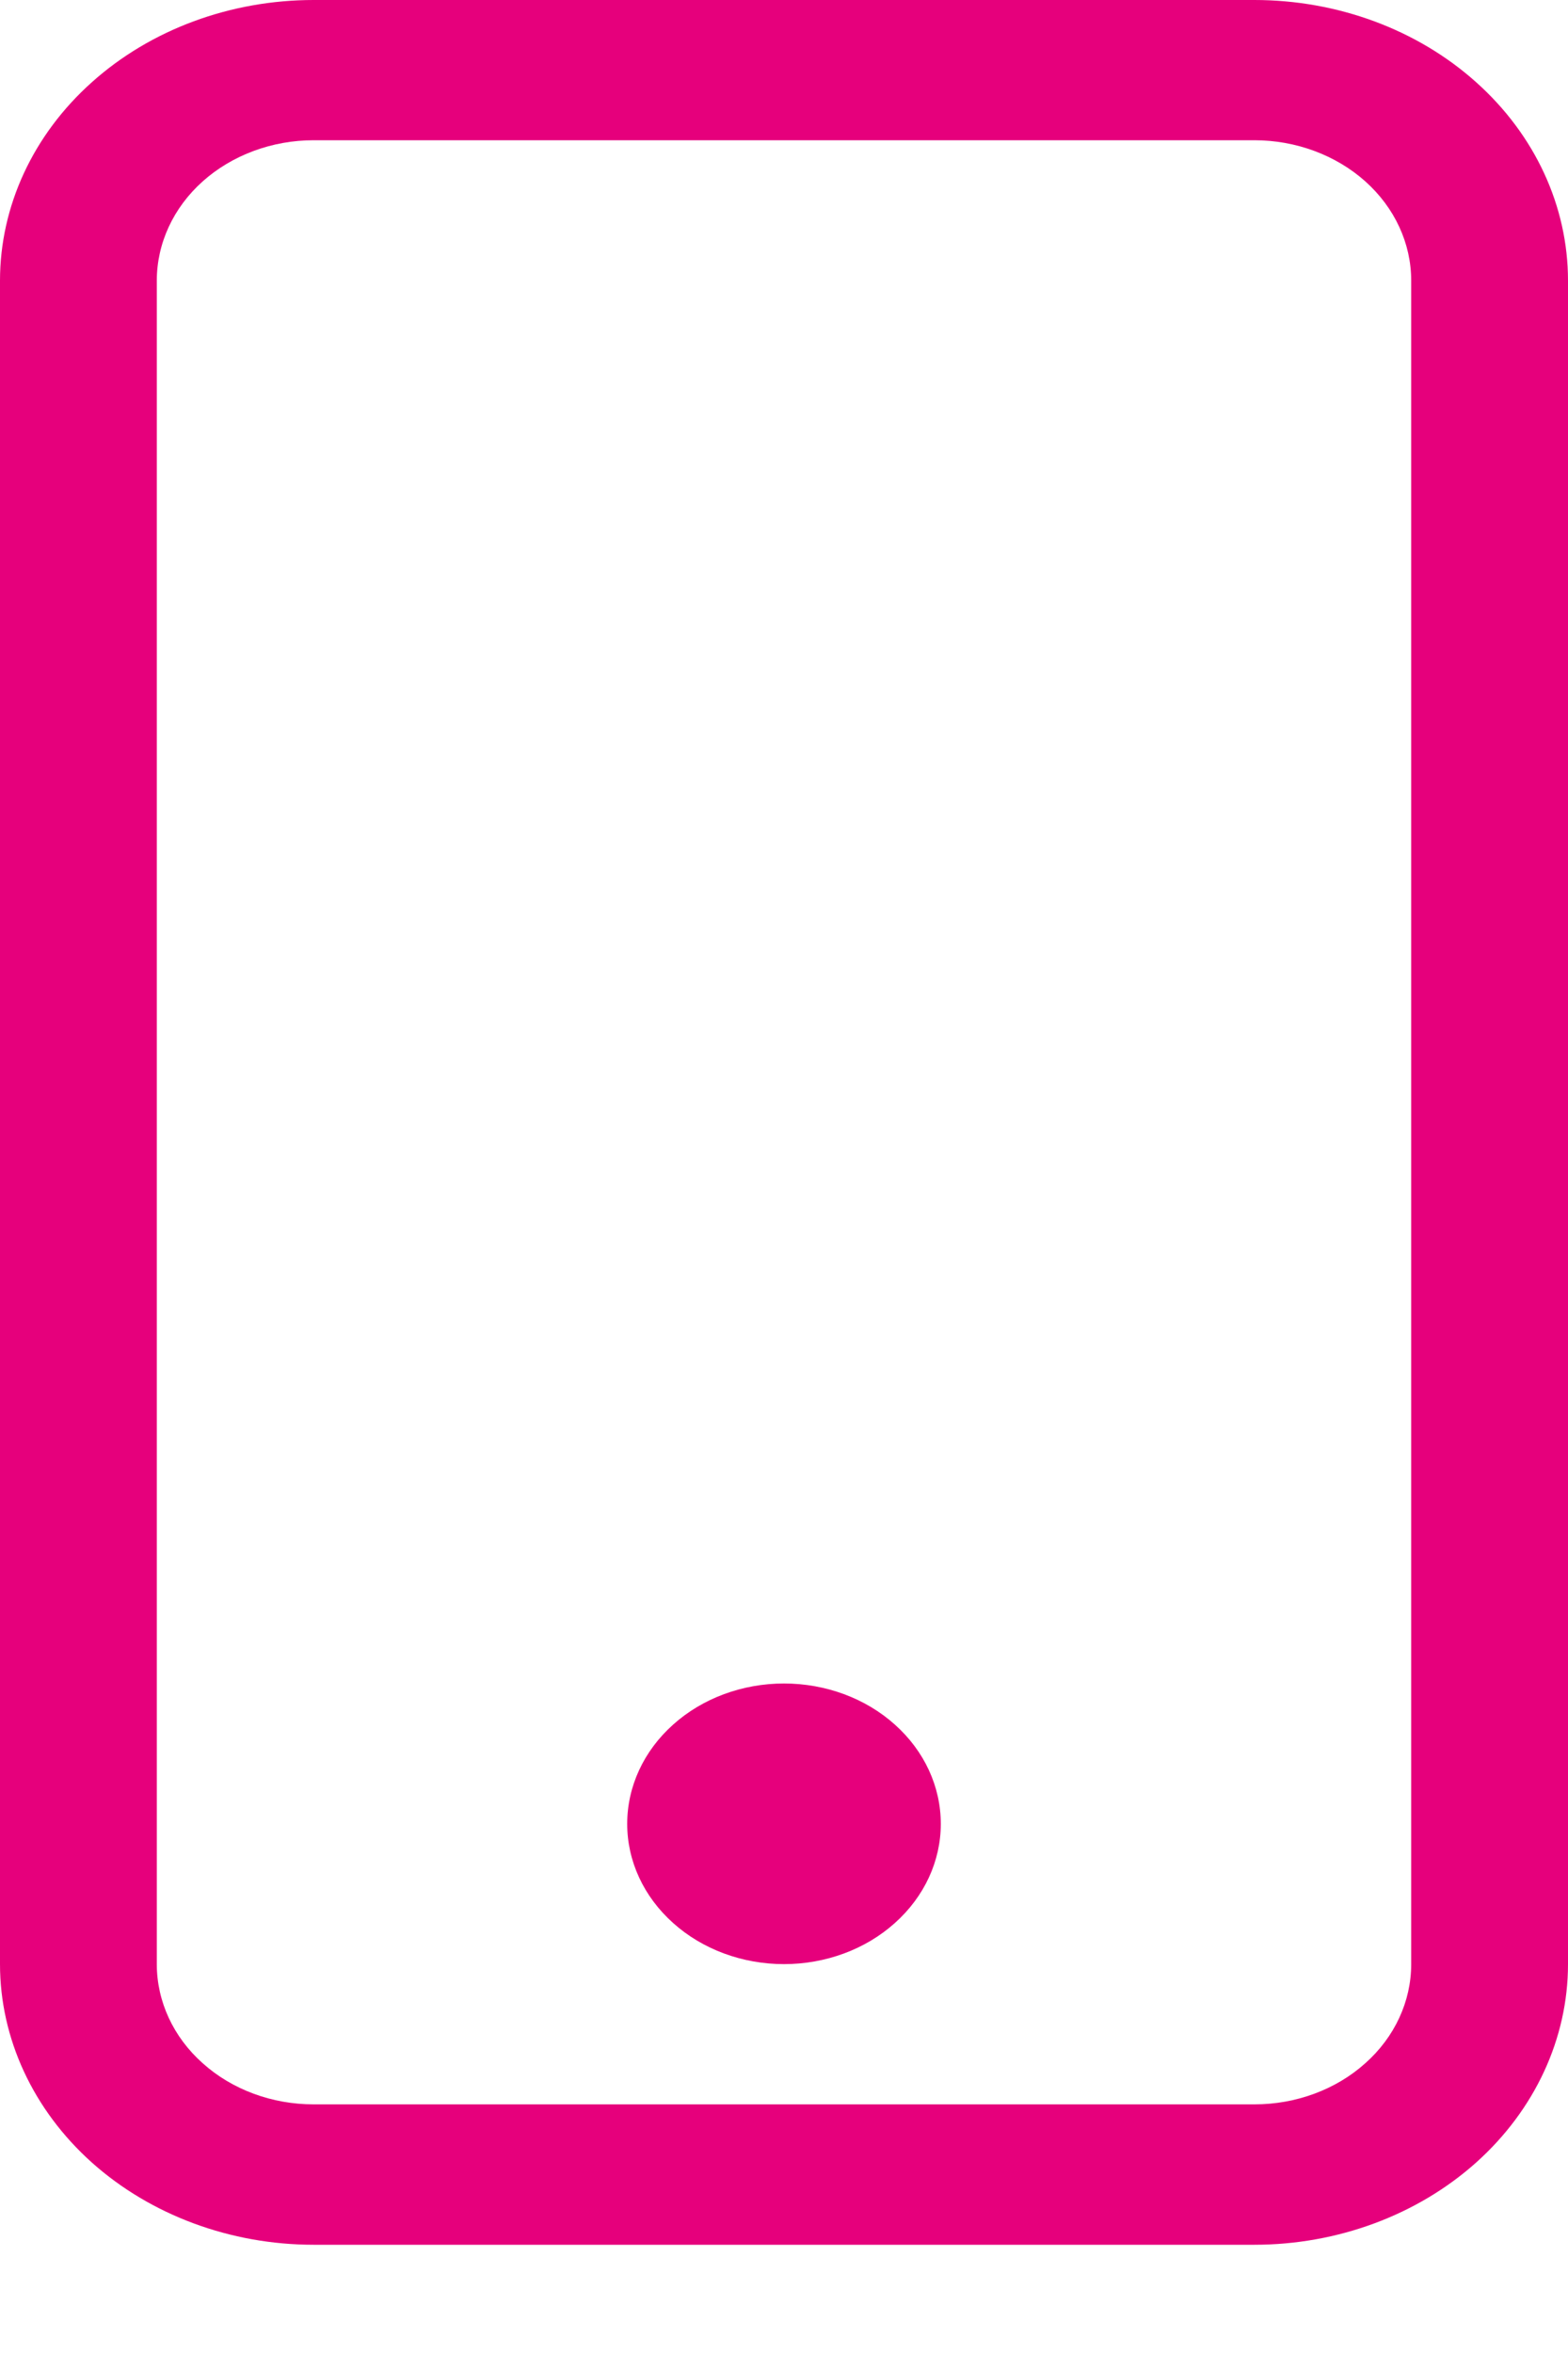 <svg width="10" height="15" viewBox="0 0 10 15" fill="none" xmlns="http://www.w3.org/2000/svg">
<path d="M8 0.894C8.265 0.894 8.52 0.989 8.707 1.156C8.895 1.324 9 1.552 9 1.789V12.521C9 12.758 8.895 12.986 8.707 13.153C8.52 13.321 8.265 13.415 8 13.415H2C1.735 13.415 1.48 13.321 1.293 13.153C1.105 12.986 1 12.758 1 12.521V1.789C1 1.552 1.105 1.324 1.293 1.156C1.48 0.989 1.735 0.894 2 0.894H8ZM2 0C1.47 0 0.961 0.188 0.586 0.524C0.211 0.859 0 1.314 0 1.789V12.521C0 12.995 0.211 13.45 0.586 13.786C0.961 14.121 1.47 14.31 2 14.31H8C8.53 14.31 9.039 14.121 9.414 13.786C9.789 13.45 10 12.995 10 12.521V1.789C10 1.314 9.789 0.859 9.414 0.524C9.039 0.188 8.53 0 8 0L2 0Z" fill="#E6007C"/>
<path d="M5 12.521C5.265 12.521 5.52 12.427 5.707 12.259C5.895 12.091 6 11.864 6 11.627C6 11.389 5.895 11.162 5.707 10.994C5.52 10.826 5.265 10.732 5 10.732C4.735 10.732 4.48 10.826 4.293 10.994C4.105 11.162 4 11.389 4 11.627C4 11.864 4.105 12.091 4.293 12.259C4.48 12.427 4.735 12.521 5 12.521Z" fill="#E6007C"/>
</svg>
